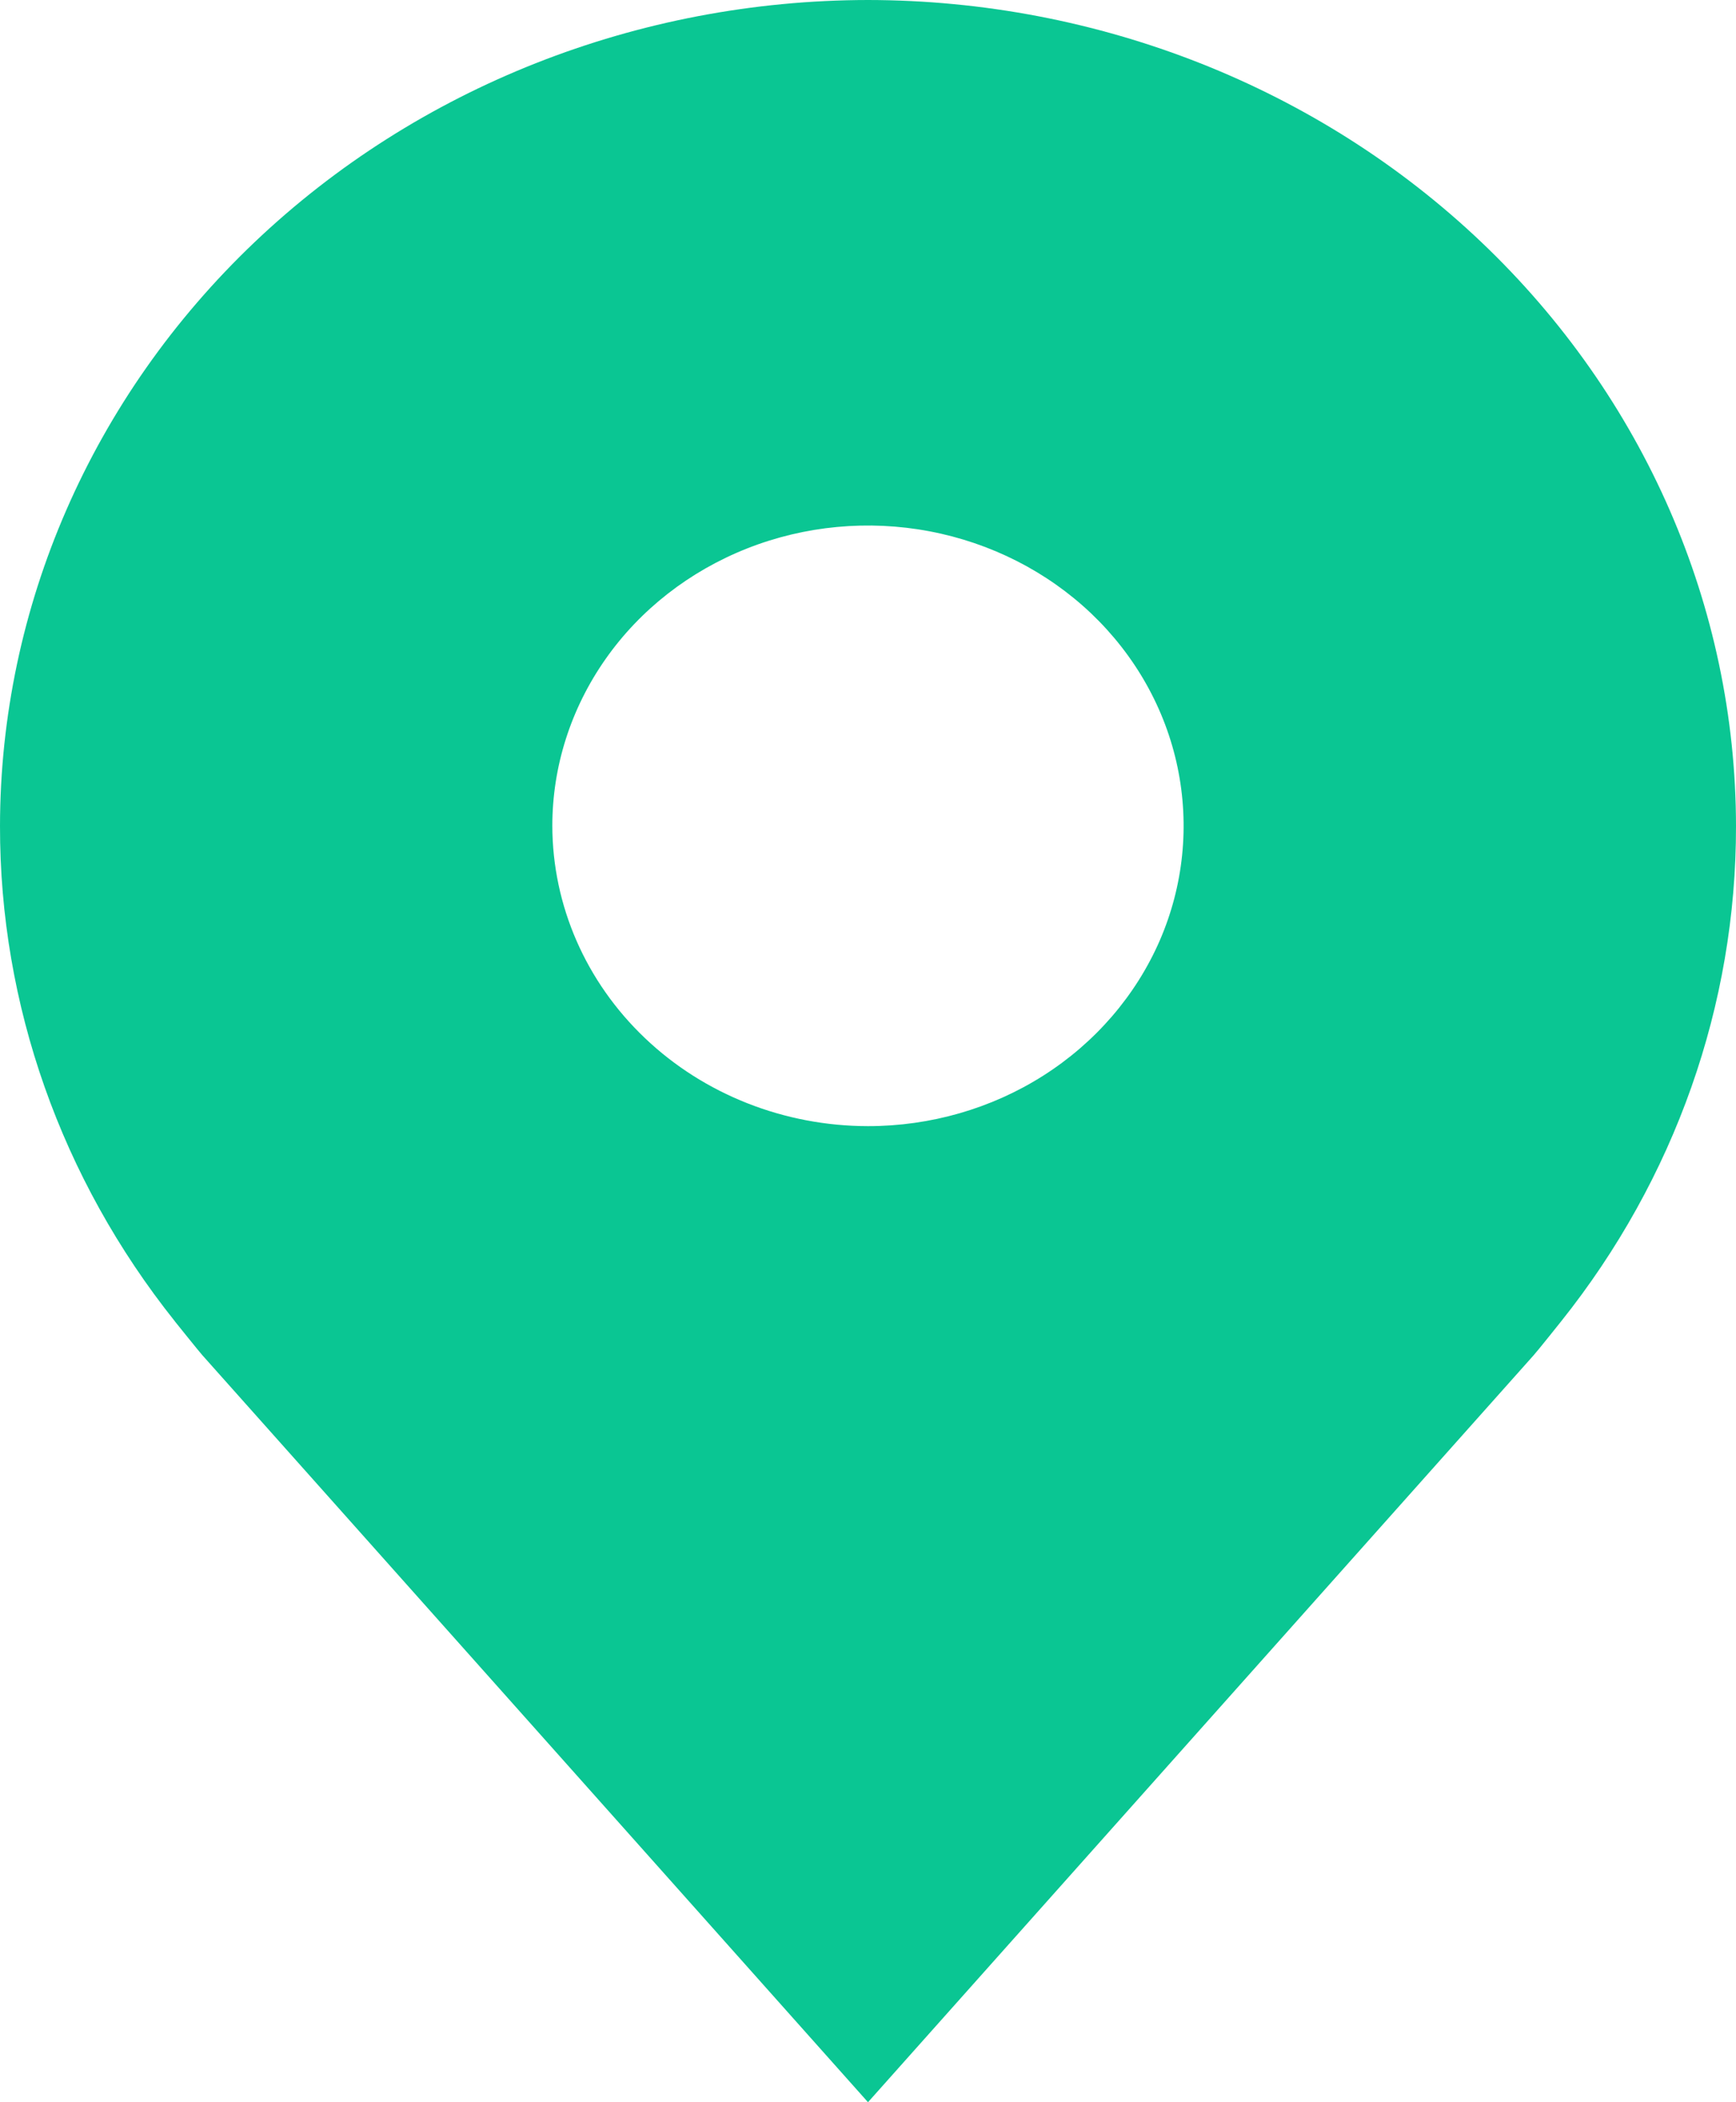<svg width="19" height="23" viewBox="0 0 19 23" fill="none" xmlns="http://www.w3.org/2000/svg">
<path d="M9.5 0C12.019 0.003 14.433 0.956 16.214 2.65C17.995 4.344 18.997 6.64 19 9.036C19.003 10.993 18.331 12.898 17.086 14.457C17.086 14.457 16.827 14.782 16.785 14.828L9.5 23L2.212 14.824C2.174 14.781 1.914 14.457 1.914 14.457L1.913 14.455C0.669 12.896 -0.003 10.992 9.53674e-06 9.036C0.003 6.64 1.005 4.344 2.786 2.65C4.567 0.956 6.981 0.003 9.5 0ZM9.5 12.321C10.183 12.321 10.851 12.129 11.419 11.768C11.987 11.407 12.43 10.893 12.692 10.293C12.953 9.693 13.021 9.032 12.888 8.395C12.755 7.757 12.426 7.172 11.943 6.712C11.46 6.253 10.844 5.94 10.174 5.813C9.504 5.686 8.809 5.751 8.178 6C7.547 6.249 7.007 6.67 6.628 7.21C6.248 7.751 6.045 8.386 6.045 9.036C6.047 9.907 6.411 10.742 7.059 11.358C7.706 11.974 8.584 12.32 9.5 12.321Z" fill="#0AC693"/>
</svg>

